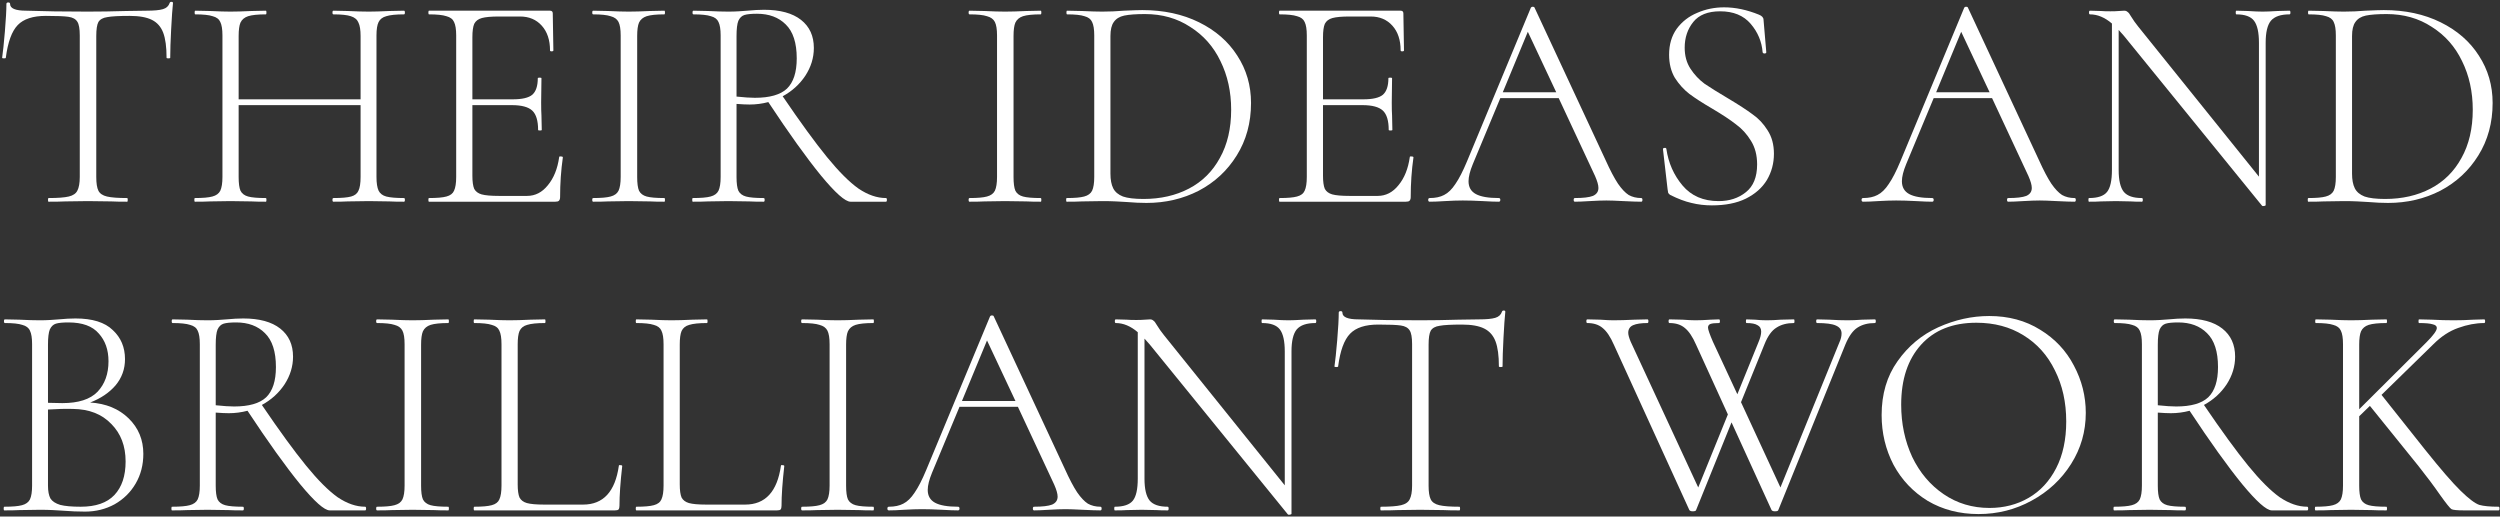 <?xml version="1.0" encoding="UTF-8"?> <svg xmlns="http://www.w3.org/2000/svg" width="818" height="169" viewBox="0 0 818 169" fill="none"><rect x="0" y="0" width="818" height="169" fill="#333333" stroke="none"/> <path d="M15 5.2C10.8 5.2 7.733 6.2 5.8 8.2C3.867 10.2 2.567 13.767 1.9 18.9C1.9 19.033 1.7 19.1 1.3 19.1C0.9 19.1 0.7 19.033 0.7 18.9C0.967 17.1 1.267 14.233 1.6 10.3C1.933 6.3 2.1 3.3 2.1 1.3C2.1 0.967 2.3 0.8 2.7 0.8C3.1 0.8 3.3 0.967 3.3 1.3C3.3 2.767 5.067 3.5 8.6 3.5C14.333 3.7 21.033 3.8 28.7 3.8C32.633 3.8 36.8 3.733 41.2 3.6L48 3.5C50.4 3.5 52.167 3.333 53.3 3C54.433 2.667 55.167 2 55.5 1C55.567 0.733 55.767 0.6 56.1 0.6C56.433 0.6 56.6 0.733 56.6 1C56.4 2.867 56.2 5.733 56 9.6C55.8 13.4 55.7 16.5 55.7 18.9C55.7 19.033 55.5 19.1 55.1 19.1C54.7 19.1 54.5 19.033 54.5 18.9C54.5 15.367 54.133 12.633 53.4 10.7C52.667 8.767 51.433 7.367 49.7 6.5C47.967 5.633 45.533 5.2 42.4 5.2C38.933 5.2 36.5 5.333 35.1 5.6C33.7 5.8 32.733 6.333 32.2 7.2C31.733 8.067 31.5 9.6 31.5 11.8V57.9C31.5 59.967 31.733 61.467 32.2 62.4C32.667 63.333 33.6 63.967 35 64.3C36.4 64.633 38.6 64.8 41.6 64.8C41.733 64.8 41.8 65 41.8 65.4C41.8 65.8 41.733 66 41.6 66C39.4 66 37.667 65.967 36.4 65.9L28.7 65.8L21.4 65.9C20.067 65.967 18.233 66 15.9 66C15.767 66 15.7 65.8 15.7 65.4C15.7 65 15.767 64.8 15.9 64.8C18.9 64.8 21.1 64.633 22.5 64.3C23.9 63.967 24.833 63.333 25.3 62.4C25.833 61.4 26.1 59.9 26.1 57.9V11.6C26.1 9.4 25.833 7.9 25.3 7.1C24.767 6.233 23.8 5.7 22.4 5.5C21.067 5.3 18.6 5.2 15 5.2Z" fill="white"></path> <path d="M132.184 64.8C132.384 64.8 132.484 65 132.484 65.4C132.484 65.8 132.384 66 132.184 66C130.117 66 128.517 65.967 127.384 65.9L120.684 65.8L113.784 65.9C112.65 65.967 111.084 66 109.084 66C108.884 66 108.784 65.8 108.784 65.4C108.784 65 108.884 64.8 109.084 64.8C111.75 64.8 113.684 64.633 114.884 64.3C116.084 63.967 116.884 63.333 117.284 62.4C117.75 61.467 117.984 59.967 117.984 57.9V34.4H78.084V57.9C78.084 59.967 78.284 61.467 78.683 62.4C79.15 63.333 79.984 63.967 81.183 64.3C82.383 64.633 84.317 64.8 86.984 64.8C87.117 64.8 87.183 65 87.183 65.4C87.183 65.8 87.117 66 86.984 66C84.984 66 83.383 65.967 82.183 65.9L75.383 65.8L68.784 65.9C67.584 65.967 65.917 66 63.783 66C63.65 66 63.584 65.8 63.584 65.4C63.584 65 63.65 64.8 63.783 64.8C66.383 64.8 68.284 64.633 69.484 64.3C70.75 63.967 71.617 63.333 72.084 62.4C72.55 61.4 72.784 59.9 72.784 57.9V11.6C72.784 9.6 72.55 8.133 72.084 7.2C71.683 6.267 70.85 5.633 69.584 5.3C68.383 4.9 66.484 4.7 63.883 4.7C63.75 4.7 63.684 4.5 63.684 4.1C63.684 3.7 63.75 3.5 63.883 3.5L68.784 3.6C71.584 3.733 73.784 3.8 75.383 3.8C77.183 3.8 79.484 3.733 82.284 3.6L86.984 3.5C87.117 3.5 87.183 3.7 87.183 4.1C87.183 4.5 87.117 4.7 86.984 4.7C84.383 4.7 82.45 4.9 81.183 5.3C79.984 5.7 79.15 6.4 78.683 7.4C78.284 8.333 78.084 9.8 78.084 11.8V32.5H117.984V11.8C117.984 9.8 117.75 8.333 117.284 7.4C116.884 6.4 116.05 5.7 114.784 5.3C113.584 4.9 111.684 4.7 109.084 4.7C108.884 4.7 108.784 4.5 108.784 4.1C108.784 3.7 108.884 3.5 109.084 3.5L113.784 3.6C116.584 3.733 118.884 3.8 120.684 3.8C122.35 3.8 124.584 3.733 127.384 3.6L132.184 3.5C132.384 3.5 132.484 3.7 132.484 4.1C132.484 4.5 132.384 4.7 132.184 4.7C129.584 4.7 127.65 4.9 126.384 5.3C125.184 5.633 124.35 6.267 123.884 7.2C123.417 8.133 123.184 9.6 123.184 11.6V57.9C123.184 59.9 123.417 61.4 123.884 62.4C124.35 63.333 125.184 63.967 126.384 64.3C127.65 64.633 129.584 64.8 132.184 64.8Z" fill="white"></path> <path d="M182.965 51.4C182.965 51.2 183.165 51.133 183.565 51.2C183.965 51.2 184.165 51.3 184.165 51.5C183.565 55.7 183.265 60.033 183.265 64.5C183.265 65.033 183.131 65.433 182.865 65.7C182.665 65.9 182.265 66 181.665 66H140.365C140.231 66 140.165 65.8 140.165 65.4C140.165 65 140.231 64.8 140.365 64.8C142.965 64.8 144.865 64.633 146.065 64.3C147.331 63.967 148.165 63.333 148.565 62.4C149.031 61.4 149.265 59.9 149.265 57.9V11.6C149.265 9.6 149.031 8.133 148.565 7.2C148.165 6.267 147.331 5.633 146.065 5.3C144.865 4.9 142.965 4.7 140.365 4.7C140.231 4.7 140.165 4.5 140.165 4.1C140.165 3.7 140.231 3.5 140.365 3.5H179.965C180.565 3.5 180.865 3.8 180.865 4.4L181.065 16.5C181.065 16.7 180.865 16.8 180.465 16.8C180.131 16.8 179.965 16.7 179.965 16.5C179.965 13.1 179.065 10.4 177.265 8.4C175.465 6.4 173.098 5.4 170.165 5.4H163.265C160.731 5.4 158.865 5.567 157.665 5.9C156.465 6.233 155.631 6.867 155.165 7.8C154.765 8.733 154.565 10.2 154.565 12.2V32.5H167.765C170.831 32.5 172.965 32 174.165 31C175.365 29.933 175.965 28.133 175.965 25.6C175.965 25.467 176.165 25.4 176.565 25.4C176.965 25.4 177.165 25.467 177.165 25.6L177.065 33.5C177.065 35.433 177.098 36.867 177.165 37.8L177.265 42.5C177.265 42.633 177.065 42.7 176.665 42.7C176.265 42.7 176.065 42.633 176.065 42.5C176.065 39.5 175.431 37.4 174.165 36.2C172.898 35 170.665 34.4 167.465 34.4H154.565V57.5C154.565 59.433 154.765 60.867 155.165 61.8C155.631 62.667 156.431 63.267 157.565 63.6C158.765 63.933 160.665 64.1 163.265 64.1H172.465C175.131 64.1 177.398 62.933 179.265 60.6C181.198 58.267 182.431 55.2 182.965 51.4Z" fill="white"></path> <path d="M208.485 57.9C208.485 59.967 208.685 61.467 209.085 62.4C209.552 63.333 210.385 63.967 211.585 64.3C212.785 64.633 214.718 64.8 217.385 64.8C217.518 64.8 217.585 65 217.585 65.4C217.585 65.8 217.518 66 217.385 66C215.385 66 213.818 65.967 212.685 65.9L205.685 65.8L198.985 65.9C197.785 65.967 196.152 66 194.085 66C193.885 66 193.785 65.8 193.785 65.4C193.785 65 193.885 64.8 194.085 64.8C196.685 64.8 198.585 64.633 199.785 64.3C201.052 63.967 201.918 63.333 202.385 62.4C202.852 61.4 203.085 59.9 203.085 57.9V11.6C203.085 9.6 202.852 8.133 202.385 7.2C201.918 6.267 201.052 5.633 199.785 5.3C198.585 4.9 196.685 4.7 194.085 4.7C193.885 4.7 193.785 4.5 193.785 4.1C193.785 3.7 193.885 3.5 194.085 3.5L198.985 3.6C201.785 3.733 204.018 3.8 205.685 3.8C207.552 3.8 209.885 3.733 212.685 3.6L217.385 3.5C217.518 3.5 217.585 3.7 217.585 4.1C217.585 4.5 217.518 4.7 217.385 4.7C214.785 4.7 212.852 4.9 211.585 5.3C210.385 5.7 209.552 6.4 209.085 7.4C208.685 8.333 208.485 9.8 208.485 11.8V57.9Z" fill="white"></path> <path d="M289.893 64.8C290.093 64.8 290.193 65 290.193 65.4C290.193 65.8 290.093 66 289.893 66H278.293C276.56 66 273.326 63.133 268.593 57.4C263.86 51.6 258.126 43.6 251.393 33.4C249.393 33.933 247.36 34.2 245.293 34.2C244.16 34.2 242.726 34.133 240.993 34V57.9C240.993 59.967 241.193 61.467 241.593 62.4C242.06 63.333 242.893 63.967 244.093 64.3C245.293 64.633 247.226 64.8 249.893 64.8C250.093 64.8 250.193 65 250.193 65.4C250.193 65.8 250.093 66 249.893 66C247.893 66 246.293 65.967 245.093 65.9L238.293 65.8L231.693 65.9C230.493 65.967 228.826 66 226.693 66C226.56 66 226.493 65.8 226.493 65.4C226.493 65 226.56 64.8 226.693 64.8C229.36 64.8 231.293 64.633 232.493 64.3C233.76 63.967 234.626 63.333 235.093 62.4C235.56 61.4 235.793 59.9 235.793 57.9V11.6C235.793 9.6 235.56 8.133 235.093 7.2C234.693 6.267 233.86 5.633 232.593 5.3C231.393 4.9 229.493 4.7 226.893 4.7C226.693 4.7 226.593 4.5 226.593 4.1C226.593 3.7 226.693 3.5 226.893 3.5L231.693 3.6C234.36 3.733 236.56 3.8 238.293 3.8C239.493 3.8 240.626 3.767 241.693 3.7C242.76 3.633 243.693 3.567 244.493 3.5C246.56 3.3 248.393 3.2 249.993 3.2C255.26 3.2 259.293 4.3 262.093 6.5C264.893 8.7 266.293 11.767 266.293 15.7C266.293 18.9 265.36 21.933 263.493 24.8C261.626 27.6 259.16 29.833 256.093 31.5C261.893 40.033 266.726 46.667 270.593 51.4C274.46 56.133 277.893 59.567 280.893 61.7C283.96 63.767 286.96 64.8 289.893 64.8ZM240.993 31.6C243.526 31.867 245.526 32 246.993 32C251.86 32 255.36 31 257.493 29C259.626 26.933 260.693 23.633 260.693 19.1C260.693 14.033 259.493 10.333 257.093 8C254.76 5.667 251.626 4.5 247.693 4.5C245.826 4.5 244.46 4.633 243.593 4.9C242.726 5.167 242.06 5.8 241.593 6.8C241.193 7.8 240.993 9.467 240.993 11.8V31.6Z" fill="white"></path> <path d="M331.63 57.9C331.63 59.967 331.83 61.467 332.23 62.4C332.696 63.333 333.53 63.967 334.73 64.3C335.93 64.633 337.863 64.8 340.53 64.8C340.663 64.8 340.73 65 340.73 65.4C340.73 65.8 340.663 66 340.53 66C338.53 66 336.963 65.967 335.83 65.9L328.83 65.8L322.13 65.9C320.93 65.967 319.296 66 317.23 66C317.03 66 316.93 65.8 316.93 65.4C316.93 65 317.03 64.8 317.23 64.8C319.83 64.8 321.73 64.633 322.93 64.3C324.196 63.967 325.063 63.333 325.53 62.4C325.996 61.4 326.23 59.9 326.23 57.9V11.6C326.23 9.6 325.996 8.133 325.53 7.2C325.063 6.267 324.196 5.633 322.93 5.3C321.73 4.9 319.83 4.7 317.23 4.7C317.03 4.7 316.93 4.5 316.93 4.1C316.93 3.7 317.03 3.5 317.23 3.5L322.13 3.6C324.93 3.733 327.163 3.8 328.83 3.8C330.696 3.8 333.03 3.733 335.83 3.6L340.53 3.5C340.663 3.5 340.73 3.7 340.73 4.1C340.73 4.5 340.663 4.7 340.53 4.7C337.93 4.7 335.996 4.9 334.73 5.3C333.53 5.7 332.696 6.4 332.23 7.4C331.83 8.333 331.63 9.8 331.63 11.8V57.9Z" fill="white"></path> <path d="M375.137 66.4C373.204 66.4 371.037 66.3 368.637 66.1C367.704 66.033 366.537 65.967 365.137 65.9C363.804 65.833 362.304 65.8 360.637 65.8L354.037 65.9C352.837 65.967 351.171 66 349.037 66C348.904 66 348.837 65.8 348.837 65.4C348.837 65 348.904 64.8 349.037 64.8C351.637 64.8 353.537 64.633 354.737 64.3C356.004 63.967 356.871 63.333 357.337 62.4C357.804 61.4 358.037 59.9 358.037 57.9V11.6C358.037 9.6 357.804 8.133 357.337 7.2C356.937 6.267 356.104 5.633 354.837 5.3C353.637 4.9 351.737 4.7 349.137 4.7C349.004 4.7 348.937 4.5 348.937 4.1C348.937 3.7 349.004 3.5 349.137 3.5L354.037 3.6C356.837 3.733 359.037 3.8 360.637 3.8C362.971 3.8 365.337 3.7 367.737 3.5C370.671 3.367 372.671 3.3 373.737 3.3C380.737 3.3 386.937 4.633 392.337 7.3C397.737 9.967 401.904 13.6 404.837 18.2C407.837 22.8 409.337 27.967 409.337 33.7C409.337 40.167 407.771 45.9 404.637 50.9C401.571 55.833 397.437 59.667 392.237 62.4C387.037 65.067 381.337 66.4 375.137 66.4ZM374.137 65.1C379.737 65.1 384.704 63.967 389.037 61.7C393.371 59.433 396.737 56.1 399.137 51.7C401.604 47.3 402.837 42.033 402.837 35.9C402.837 30.033 401.671 24.733 399.337 20C397.071 15.267 393.771 11.533 389.437 8.8C385.171 6 380.237 4.6 374.637 4.6C371.704 4.6 369.437 4.767 367.837 5.1C366.304 5.433 365.171 6.133 364.437 7.2C363.704 8.2 363.337 9.733 363.337 11.8V56.8C363.337 58.8 363.637 60.4 364.237 61.6C364.837 62.8 365.904 63.7 367.437 64.3C368.971 64.833 371.204 65.1 374.137 65.1Z" fill="white"></path> <path d="M461.285 51.4C461.285 51.2 461.485 51.133 461.885 51.2C462.285 51.2 462.485 51.3 462.485 51.5C461.885 55.7 461.585 60.033 461.585 64.5C461.585 65.033 461.452 65.433 461.185 65.7C460.985 65.9 460.585 66 459.985 66H418.685C418.552 66 418.485 65.8 418.485 65.4C418.485 65 418.552 64.8 418.685 64.8C421.285 64.8 423.185 64.633 424.385 64.3C425.652 63.967 426.485 63.333 426.885 62.4C427.352 61.4 427.585 59.9 427.585 57.9V11.6C427.585 9.6 427.352 8.133 426.885 7.2C426.485 6.267 425.652 5.633 424.385 5.3C423.185 4.9 421.285 4.7 418.685 4.7C418.552 4.7 418.485 4.5 418.485 4.1C418.485 3.7 418.552 3.5 418.685 3.5H458.285C458.885 3.5 459.185 3.8 459.185 4.4L459.385 16.5C459.385 16.7 459.185 16.8 458.785 16.8C458.452 16.8 458.285 16.7 458.285 16.5C458.285 13.1 457.385 10.4 455.585 8.4C453.785 6.4 451.418 5.4 448.485 5.4H441.585C439.052 5.4 437.185 5.567 435.985 5.9C434.785 6.233 433.952 6.867 433.485 7.8C433.085 8.733 432.885 10.2 432.885 12.2V32.5H446.085C449.152 32.5 451.285 32 452.485 31C453.685 29.933 454.285 28.133 454.285 25.6C454.285 25.467 454.485 25.4 454.885 25.4C455.285 25.4 455.485 25.467 455.485 25.6L455.385 33.5C455.385 35.433 455.418 36.867 455.485 37.8L455.585 42.5C455.585 42.633 455.385 42.7 454.985 42.7C454.585 42.7 454.385 42.633 454.385 42.5C454.385 39.5 453.752 37.4 452.485 36.2C451.218 35 448.985 34.4 445.785 34.4H432.885V57.5C432.885 59.433 433.085 60.867 433.485 61.8C433.952 62.667 434.752 63.267 435.885 63.6C437.085 63.933 438.985 64.1 441.585 64.1H450.785C453.452 64.1 455.718 62.933 457.585 60.6C459.518 58.267 460.752 55.2 461.285 51.4Z" fill="white"></path> <path d="M537.005 64.8C537.272 64.8 537.405 65 537.405 65.4C537.405 65.8 537.272 66 537.005 66C535.805 66 533.872 65.933 531.205 65.8C528.672 65.667 526.805 65.6 525.605 65.6C524.205 65.6 522.372 65.667 520.105 65.8C517.972 65.933 516.372 66 515.305 66C515.039 66 514.905 65.8 514.905 65.4C514.905 65 515.039 64.8 515.305 64.8C518.039 64.8 520.005 64.567 521.205 64.1C522.405 63.567 523.005 62.7 523.005 61.5C523.005 60.567 522.639 59.267 521.905 57.6L510.005 32.1H490.905L481.905 53.7C480.972 55.967 480.505 57.833 480.505 59.3C480.505 61.233 481.305 62.633 482.905 63.5C484.505 64.367 487.005 64.8 490.405 64.8C490.739 64.8 490.905 65 490.905 65.4C490.905 65.8 490.739 66 490.405 66C489.205 66 487.472 65.933 485.205 65.8C482.672 65.667 480.472 65.6 478.605 65.6C476.939 65.6 474.972 65.667 472.705 65.8C470.705 65.933 469.072 66 467.805 66C467.472 66 467.305 65.8 467.305 65.4C467.305 65 467.472 64.8 467.805 64.8C469.672 64.8 471.239 64.467 472.505 63.8C473.839 63.133 475.072 61.933 476.205 60.2C477.405 58.467 478.672 56 480.005 52.8L500.905 2.5C501.039 2.3 501.239 2.2 501.505 2.2C501.839 2.2 502.039 2.3 502.105 2.5L525.305 52.3C526.839 55.7 528.205 58.3 529.405 60.1C530.605 61.833 531.772 63.067 532.905 63.8C534.105 64.467 535.472 64.8 537.005 64.8ZM491.705 30.2H509.205L499.905 10.4L491.705 30.2Z" fill="white"></path> <path d="M551.23 15.6C551.23 18.267 551.863 20.567 553.13 22.5C554.396 24.433 555.93 26.067 557.73 27.4C559.596 28.667 562.163 30.267 565.43 32.2C568.896 34.267 571.563 36 573.43 37.4C575.363 38.733 576.996 40.467 578.33 42.6C579.73 44.733 580.43 47.3 580.43 50.3C580.43 53.433 579.663 56.3 578.13 58.9C576.596 61.433 574.296 63.467 571.23 65C568.23 66.467 564.53 67.2 560.13 67.2C557.796 67.2 555.563 66.933 553.43 66.4C551.363 65.933 549.063 65.067 546.53 63.8C546.196 63.6 545.963 63.367 545.83 63.1C545.763 62.833 545.696 62.433 545.63 61.9L544.13 48.9V48.8C544.13 48.533 544.296 48.4 544.63 48.4C544.963 48.333 545.163 48.433 545.23 48.7C545.896 53.3 547.663 57.3 550.53 60.7C553.396 64.1 557.33 65.8 562.33 65.8C565.863 65.8 568.83 64.833 571.23 62.9C573.696 60.967 574.93 57.933 574.93 53.8C574.93 50.8 574.263 48.233 572.93 46.1C571.596 43.9 569.963 42.1 568.03 40.7C566.163 39.233 563.596 37.533 560.33 35.6C557.13 33.733 554.596 32.1 552.73 30.7C550.93 29.3 549.363 27.567 548.03 25.5C546.763 23.367 546.13 20.833 546.13 17.9C546.13 14.567 546.963 11.733 548.63 9.4C550.363 7.067 552.596 5.333 555.33 4.2C558.063 3 560.996 2.4 564.13 2.4C567.796 2.4 571.596 3.2 575.53 4.8C576.53 5.2 577.03 5.767 577.03 6.5L577.93 17.1C577.93 17.367 577.73 17.5 577.33 17.5C576.996 17.5 576.796 17.367 576.73 17.1C576.463 13.633 575.163 10.533 572.83 7.8C570.496 5.067 567.163 3.7 562.83 3.7C558.83 3.7 555.896 4.867 554.03 7.2C552.163 9.533 551.23 12.333 551.23 15.6Z" fill="white"></path> <path d="M678.802 64.8C679.069 64.8 679.202 65 679.202 65.4C679.202 65.8 679.069 66 678.802 66C677.602 66 675.669 65.933 673.002 65.8C670.469 65.667 668.602 65.6 667.402 65.6C666.002 65.6 664.169 65.667 661.902 65.8C659.769 65.933 658.169 66 657.102 66C656.836 66 656.702 65.8 656.702 65.4C656.702 65 656.836 64.8 657.102 64.8C659.836 64.8 661.802 64.567 663.002 64.1C664.202 63.567 664.802 62.7 664.802 61.5C664.802 60.567 664.436 59.267 663.702 57.6L651.802 32.1H632.702L623.702 53.7C622.769 55.967 622.302 57.833 622.302 59.3C622.302 61.233 623.102 62.633 624.702 63.5C626.302 64.367 628.802 64.8 632.202 64.8C632.536 64.8 632.702 65 632.702 65.4C632.702 65.8 632.536 66 632.202 66C631.002 66 629.269 65.933 627.002 65.8C624.469 65.667 622.269 65.6 620.402 65.6C618.736 65.6 616.769 65.667 614.502 65.8C612.502 65.933 610.869 66 609.602 66C609.269 66 609.102 65.8 609.102 65.4C609.102 65 609.269 64.8 609.602 64.8C611.469 64.8 613.036 64.467 614.302 63.8C615.636 63.133 616.869 61.933 618.002 60.2C619.202 58.467 620.469 56 621.802 52.8L642.702 2.5C642.836 2.3 643.036 2.2 643.302 2.2C643.636 2.2 643.836 2.3 643.902 2.5L667.102 52.3C668.636 55.7 670.002 58.3 671.202 60.1C672.402 61.833 673.569 63.067 674.702 63.8C675.902 64.467 677.269 64.8 678.802 64.8ZM633.502 30.2H651.002L641.702 10.4L633.502 30.2Z" fill="white"></path> <path d="M749.127 3.5C749.327 3.5 749.427 3.7 749.427 4.1C749.427 4.5 749.327 4.7 749.127 4.7C746.26 4.7 744.226 5.4 743.026 6.8C741.893 8.2 741.327 10.6 741.327 14V67.1C741.327 67.233 741.16 67.333 740.827 67.4C740.493 67.467 740.26 67.433 740.127 67.3L694.927 11.7L693.227 9.8V55.6C693.227 59 693.793 61.4 694.927 62.8C696.06 64.133 698.027 64.8 700.827 64.8C701.027 64.8 701.127 65 701.127 65.4C701.127 65.8 701.027 66 700.827 66C699.227 66 697.993 65.967 697.127 65.9L692.327 65.8L687.427 65.9C686.56 65.967 685.26 66 683.526 66C683.393 66 683.327 65.8 683.327 65.4C683.327 65 683.393 64.8 683.526 64.8C686.393 64.8 688.36 64.133 689.427 62.8C690.493 61.467 691.026 59.067 691.026 55.6V7.7C688.693 5.7 686.293 4.7 683.827 4.7C683.627 4.7 683.526 4.5 683.526 4.1C683.526 3.7 683.627 3.5 683.827 3.5L687.427 3.6C688.16 3.667 689.193 3.7 690.526 3.7C691.66 3.7 692.593 3.667 693.327 3.6C694.06 3.533 694.626 3.5 695.026 3.5C695.493 3.5 695.86 3.633 696.127 3.9C696.46 4.1 696.827 4.567 697.227 5.3C697.96 6.5 698.76 7.633 699.627 8.7L739.127 57.8V14C739.127 10.6 738.593 8.2 737.526 6.8C736.46 5.4 734.527 4.7 731.727 4.7C731.593 4.7 731.526 4.5 731.526 4.1C731.526 3.7 731.593 3.5 731.727 3.5L735.526 3.6C737.526 3.733 739.127 3.8 740.327 3.8C741.46 3.8 743.093 3.733 745.227 3.6L749.127 3.5Z" fill="white"></path> <path d="M781.387 66.4C779.454 66.4 777.287 66.3 774.887 66.1C773.954 66.033 772.787 65.967 771.387 65.9C770.054 65.833 768.554 65.8 766.887 65.8L760.287 65.9C759.087 65.967 757.421 66 755.287 66C755.154 66 755.087 65.8 755.087 65.4C755.087 65 755.154 64.8 755.287 64.8C757.887 64.8 759.787 64.633 760.987 64.3C762.254 63.967 763.121 63.333 763.587 62.4C764.054 61.4 764.287 59.9 764.287 57.9V11.6C764.287 9.6 764.054 8.133 763.587 7.2C763.187 6.267 762.354 5.633 761.087 5.3C759.887 4.9 757.987 4.7 755.387 4.7C755.254 4.7 755.187 4.5 755.187 4.1C755.187 3.7 755.254 3.5 755.387 3.5L760.287 3.6C763.087 3.733 765.287 3.8 766.887 3.8C769.221 3.8 771.587 3.7 773.987 3.5C776.921 3.367 778.921 3.3 779.987 3.3C786.987 3.3 793.187 4.633 798.587 7.3C803.987 9.967 808.154 13.6 811.087 18.2C814.087 22.8 815.587 27.967 815.587 33.7C815.587 40.167 814.021 45.9 810.887 50.9C807.821 55.833 803.687 59.667 798.487 62.4C793.287 65.067 787.587 66.4 781.387 66.4ZM780.387 65.1C785.987 65.1 790.954 63.967 795.287 61.7C799.621 59.433 802.987 56.1 805.387 51.7C807.854 47.3 809.087 42.033 809.087 35.9C809.087 30.033 807.921 24.733 805.587 20C803.321 15.267 800.021 11.533 795.687 8.8C791.421 6 786.487 4.6 780.887 4.6C777.954 4.6 775.687 4.767 774.087 5.1C772.554 5.433 771.421 6.133 770.687 7.2C769.954 8.2 769.587 9.733 769.587 11.8V56.8C769.587 58.8 769.887 60.4 770.487 61.6C771.087 62.8 772.154 63.7 773.687 64.3C775.221 64.833 777.454 65.1 780.387 65.1Z" fill="white"></path> <path d="M29.5 131.7C34.7 132.033 38.9 133.767 42.1 136.9C45.3 140.033 46.9 143.9 46.9 148.5C46.9 152.1 46.067 155.333 44.4 158.2C42.733 161.067 40.433 163.333 37.5 165C34.567 166.6 31.333 167.4 27.8 167.4C25.533 167.4 23.133 167.3 20.6 167.1C19.667 167.033 18.567 166.967 17.3 166.9C16.033 166.833 14.6 166.8 13 166.8L6.4 166.9C5.2 166.967 3.533 167 1.4 167C1.267 167 1.2 166.8 1.2 166.4C1.2 166 1.267 165.8 1.4 165.8C4.067 165.8 6 165.633 7.2 165.3C8.467 164.967 9.333 164.333 9.8 163.4C10.267 162.4 10.5 160.9 10.5 158.9V112.6C10.5 110.6 10.267 109.133 9.8 108.2C9.4 107.267 8.567 106.633 7.3 106.3C6.1 105.9 4.2 105.7 1.6 105.7C1.4 105.7 1.3 105.5 1.3 105.1C1.3 104.7 1.4 104.5 1.6 104.5L6.4 104.6C9.067 104.733 11.267 104.8 13 104.8C14.2 104.8 15.333 104.767 16.4 104.7C17.467 104.633 18.4 104.567 19.2 104.5C21.267 104.3 23.1 104.2 24.7 104.2C30.233 104.2 34.3 105.467 36.9 108C39.567 110.467 40.9 113.633 40.9 117.5C40.9 120.767 39.867 123.633 37.8 126.1C35.733 128.5 32.967 130.367 29.5 131.7ZM22.4 105.5C20.533 105.5 19.167 105.633 18.3 105.9C17.433 106.167 16.767 106.8 16.3 107.8C15.9 108.8 15.7 110.467 15.7 112.8V131.8L20.4 131.9C25.667 131.9 29.5 130.667 31.9 128.2C34.3 125.667 35.5 122.333 35.5 118.2C35.5 114.467 34.433 111.433 32.3 109.1C30.233 106.7 26.933 105.5 22.4 105.5ZM26.4 165.8C31.333 165.8 35 164.533 37.4 162C39.867 159.4 41.1 155.733 41.1 151C41.1 145.933 39.533 141.833 36.4 138.7C33.333 135.5 29.167 133.867 23.9 133.8C21.433 133.733 18.7 133.8 15.7 134V158.9C15.7 160.7 15.967 162.1 16.5 163.1C17.1 164.033 18.167 164.733 19.7 165.2C21.233 165.6 23.467 165.8 26.4 165.8Z" fill="white"></path> <path d="M119.483 165.8C119.683 165.8 119.783 166 119.783 166.4C119.783 166.8 119.683 167 119.483 167H107.883C106.149 167 102.916 164.133 98.183 158.4C93.449 152.6 87.716 144.6 80.983 134.4C78.983 134.933 76.949 135.2 74.883 135.2C73.749 135.2 72.316 135.133 70.583 135V158.9C70.583 160.967 70.783 162.467 71.183 163.4C71.649 164.333 72.483 164.967 73.683 165.3C74.883 165.633 76.816 165.8 79.483 165.8C79.683 165.8 79.783 166 79.783 166.4C79.783 166.8 79.683 167 79.483 167C77.483 167 75.883 166.967 74.683 166.9L67.883 166.8L61.283 166.9C60.083 166.967 58.416 167 56.283 167C56.149 167 56.083 166.8 56.083 166.4C56.083 166 56.149 165.8 56.283 165.8C58.949 165.8 60.883 165.633 62.083 165.3C63.349 164.967 64.216 164.333 64.683 163.4C65.149 162.4 65.383 160.9 65.383 158.9V112.6C65.383 110.6 65.149 109.133 64.683 108.2C64.283 107.267 63.449 106.633 62.183 106.3C60.983 105.9 59.083 105.7 56.483 105.7C56.283 105.7 56.183 105.5 56.183 105.1C56.183 104.7 56.283 104.5 56.483 104.5L61.283 104.6C63.949 104.733 66.149 104.8 67.883 104.8C69.083 104.8 70.216 104.767 71.283 104.7C72.349 104.633 73.283 104.567 74.083 104.5C76.149 104.3 77.983 104.2 79.583 104.2C84.849 104.2 88.883 105.3 91.683 107.5C94.483 109.7 95.883 112.767 95.883 116.7C95.883 119.9 94.949 122.933 93.083 125.8C91.216 128.6 88.749 130.833 85.683 132.5C91.483 141.033 96.316 147.667 100.183 152.4C104.049 157.133 107.483 160.567 110.483 162.7C113.549 164.767 116.549 165.8 119.483 165.8ZM70.583 132.6C73.116 132.867 75.116 133 76.583 133C81.449 133 84.949 132 87.083 130C89.216 127.933 90.283 124.633 90.283 120.1C90.283 115.033 89.083 111.333 86.683 109C84.349 106.667 81.216 105.5 77.283 105.5C75.416 105.5 74.049 105.633 73.183 105.9C72.316 106.167 71.649 106.8 71.183 107.8C70.783 108.8 70.583 110.467 70.583 112.8V132.6Z" fill="white"></path> <path d="M137.782 158.9C137.782 160.967 137.982 162.467 138.382 163.4C138.849 164.333 139.682 164.967 140.882 165.3C142.082 165.633 144.015 165.8 146.682 165.8C146.815 165.8 146.882 166 146.882 166.4C146.882 166.8 146.815 167 146.682 167C144.682 167 143.115 166.967 141.982 166.9L134.982 166.8L128.282 166.9C127.082 166.967 125.449 167 123.382 167C123.182 167 123.082 166.8 123.082 166.4C123.082 166 123.182 165.8 123.382 165.8C125.982 165.8 127.882 165.633 129.082 165.3C130.349 164.967 131.215 164.333 131.682 163.4C132.149 162.4 132.382 160.9 132.382 158.9V112.6C132.382 110.6 132.149 109.133 131.682 108.2C131.215 107.267 130.349 106.633 129.082 106.3C127.882 105.9 125.982 105.7 123.382 105.7C123.182 105.7 123.082 105.5 123.082 105.1C123.082 104.7 123.182 104.5 123.382 104.5L128.282 104.6C131.082 104.733 133.315 104.8 134.982 104.8C136.849 104.8 139.182 104.733 141.982 104.6L146.682 104.5C146.815 104.5 146.882 104.7 146.882 105.1C146.882 105.5 146.815 105.7 146.682 105.7C144.082 105.7 142.149 105.9 140.882 106.3C139.682 106.7 138.849 107.4 138.382 108.4C137.982 109.333 137.782 110.8 137.782 112.8V158.9Z" fill="white"></path> <path d="M169.39 158.5C169.39 160.433 169.59 161.867 169.99 162.8C170.456 163.667 171.256 164.267 172.39 164.6C173.59 164.933 175.456 165.1 177.99 165.1H190.79C197.39 165.1 201.29 160.867 202.49 152.4C202.49 152.2 202.656 152.133 202.99 152.2C203.39 152.2 203.59 152.3 203.59 152.5C202.99 157.767 202.69 162.1 202.69 165.5C202.69 166.033 202.59 166.433 202.39 166.7C202.19 166.9 201.79 167 201.19 167H155.19C155.056 167 154.99 166.8 154.99 166.4C154.99 166 155.056 165.8 155.19 165.8C157.79 165.8 159.69 165.633 160.89 165.3C162.156 164.967 162.99 164.333 163.39 163.4C163.856 162.4 164.09 160.9 164.09 158.9V112.6C164.09 110.6 163.856 109.133 163.39 108.2C162.99 107.267 162.156 106.633 160.89 106.3C159.69 105.9 157.79 105.7 155.19 105.7C155.056 105.7 154.99 105.5 154.99 105.1C154.99 104.7 155.056 104.5 155.19 104.5L160.09 104.6C162.89 104.733 165.09 104.8 166.69 104.8C168.49 104.8 170.79 104.733 173.59 104.6L178.29 104.5C178.423 104.5 178.49 104.7 178.49 105.1C178.49 105.5 178.423 105.7 178.29 105.7C175.69 105.7 173.756 105.9 172.49 106.3C171.29 106.633 170.456 107.3 169.99 108.3C169.59 109.233 169.39 110.7 169.39 112.7V158.5Z" fill="white"></path> <path d="M222.417 158.5C222.417 160.433 222.617 161.867 223.017 162.8C223.484 163.667 224.284 164.267 225.417 164.6C226.617 164.933 228.484 165.1 231.017 165.1H243.817C250.417 165.1 254.317 160.867 255.517 152.4C255.517 152.2 255.684 152.133 256.017 152.2C256.417 152.2 256.617 152.3 256.617 152.5C256.017 157.767 255.717 162.1 255.717 165.5C255.717 166.033 255.617 166.433 255.417 166.7C255.217 166.9 254.817 167 254.217 167H208.217C208.084 167 208.017 166.8 208.017 166.4C208.017 166 208.084 165.8 208.217 165.8C210.817 165.8 212.717 165.633 213.917 165.3C215.184 164.967 216.017 164.333 216.417 163.4C216.884 162.4 217.117 160.9 217.117 158.9V112.6C217.117 110.6 216.884 109.133 216.417 108.2C216.017 107.267 215.184 106.633 213.917 106.3C212.717 105.9 210.817 105.7 208.217 105.7C208.084 105.7 208.017 105.5 208.017 105.1C208.017 104.7 208.084 104.5 208.217 104.5L213.117 104.6C215.917 104.733 218.117 104.8 219.717 104.8C221.517 104.8 223.817 104.733 226.617 104.6L231.317 104.5C231.45 104.5 231.517 104.7 231.517 105.1C231.517 105.5 231.45 105.7 231.317 105.7C228.717 105.7 226.784 105.9 225.517 106.3C224.317 106.633 223.484 107.3 223.017 108.3C222.617 109.233 222.417 110.7 222.417 112.7V158.5Z" fill="white"></path> <path d="M276.844 158.9C276.844 160.967 277.044 162.467 277.444 163.4C277.911 164.333 278.744 164.967 279.944 165.3C281.144 165.633 283.078 165.8 285.744 165.8C285.878 165.8 285.944 166 285.944 166.4C285.944 166.8 285.878 167 285.744 167C283.744 167 282.178 166.967 281.044 166.9L274.044 166.8L267.344 166.9C266.144 166.967 264.511 167 262.444 167C262.244 167 262.144 166.8 262.144 166.4C262.144 166 262.244 165.8 262.444 165.8C265.044 165.8 266.944 165.633 268.144 165.3C269.411 164.967 270.278 164.333 270.744 163.4C271.211 162.4 271.444 160.9 271.444 158.9V112.6C271.444 110.6 271.211 109.133 270.744 108.2C270.278 107.267 269.411 106.633 268.144 106.3C266.944 105.9 265.044 105.7 262.444 105.7C262.244 105.7 262.144 105.5 262.144 105.1C262.144 104.7 262.244 104.5 262.444 104.5L267.344 104.6C270.144 104.733 272.378 104.8 274.044 104.8C275.911 104.8 278.244 104.733 281.044 104.6L285.744 104.5C285.878 104.5 285.944 104.7 285.944 105.1C285.944 105.5 285.878 105.7 285.744 105.7C283.144 105.7 281.211 105.9 279.944 106.3C278.744 106.7 277.911 107.4 277.444 108.4C277.044 109.333 276.844 110.8 276.844 112.8V158.9Z" fill="white"></path> <path d="M360.052 165.8C360.319 165.8 360.452 166 360.452 166.4C360.452 166.8 360.319 167 360.052 167C358.852 167 356.919 166.933 354.252 166.8C351.719 166.667 349.852 166.6 348.652 166.6C347.252 166.6 345.419 166.667 343.152 166.8C341.019 166.933 339.419 167 338.352 167C338.086 167 337.952 166.8 337.952 166.4C337.952 166 338.086 165.8 338.352 165.8C341.086 165.8 343.052 165.567 344.252 165.1C345.452 164.567 346.052 163.7 346.052 162.5C346.052 161.567 345.686 160.267 344.952 158.6L333.052 133.1H313.952L304.952 154.7C304.019 156.967 303.552 158.833 303.552 160.3C303.552 162.233 304.352 163.633 305.952 164.5C307.552 165.367 310.052 165.8 313.452 165.8C313.786 165.8 313.952 166 313.952 166.4C313.952 166.8 313.786 167 313.452 167C312.252 167 310.519 166.933 308.252 166.8C305.719 166.667 303.519 166.6 301.652 166.6C299.986 166.6 298.019 166.667 295.752 166.8C293.752 166.933 292.119 167 290.852 167C290.519 167 290.352 166.8 290.352 166.4C290.352 166 290.519 165.8 290.852 165.8C292.719 165.8 294.286 165.467 295.552 164.8C296.886 164.133 298.119 162.933 299.252 161.2C300.452 159.467 301.719 157 303.052 153.8L323.952 103.5C324.086 103.3 324.286 103.2 324.552 103.2C324.886 103.2 325.086 103.3 325.152 103.5L348.352 153.3C349.886 156.7 351.252 159.3 352.452 161.1C353.652 162.833 354.819 164.067 355.952 164.8C357.152 165.467 358.519 165.8 360.052 165.8ZM314.752 131.2H332.252L322.952 111.4L314.752 131.2Z" fill="white"></path> <path d="M430.377 104.5C430.577 104.5 430.677 104.7 430.677 105.1C430.677 105.5 430.577 105.7 430.377 105.7C427.51 105.7 425.477 106.4 424.277 107.8C423.143 109.2 422.577 111.6 422.577 115V168.1C422.577 168.233 422.41 168.333 422.077 168.4C421.743 168.467 421.51 168.433 421.377 168.3L376.177 112.7L374.477 110.8V156.6C374.477 160 375.043 162.4 376.177 163.8C377.31 165.133 379.277 165.8 382.077 165.8C382.277 165.8 382.377 166 382.377 166.4C382.377 166.8 382.277 167 382.077 167C380.477 167 379.243 166.967 378.377 166.9L373.577 166.8L368.677 166.9C367.81 166.967 366.51 167 364.777 167C364.643 167 364.577 166.8 364.577 166.4C364.577 166 364.643 165.8 364.777 165.8C367.643 165.8 369.61 165.133 370.677 163.8C371.743 162.467 372.277 160.067 372.277 156.6V108.7C369.943 106.7 367.543 105.7 365.077 105.7C364.877 105.7 364.777 105.5 364.777 105.1C364.777 104.7 364.877 104.5 365.077 104.5L368.677 104.6C369.41 104.667 370.443 104.7 371.777 104.7C372.91 104.7 373.843 104.667 374.577 104.6C375.31 104.533 375.877 104.5 376.277 104.5C376.743 104.5 377.11 104.633 377.377 104.9C377.71 105.1 378.077 105.567 378.477 106.3C379.21 107.5 380.01 108.633 380.877 109.7L420.377 158.8V115C420.377 111.6 419.843 109.2 418.777 107.8C417.71 106.4 415.777 105.7 412.977 105.7C412.843 105.7 412.777 105.5 412.777 105.1C412.777 104.7 412.843 104.5 412.977 104.5L416.777 104.6C418.777 104.733 420.377 104.8 421.577 104.8C422.71 104.8 424.343 104.733 426.477 104.6L430.377 104.5Z" fill="white"></path> <path d="M450.937 106.2C446.737 106.2 443.671 107.2 441.737 109.2C439.804 111.2 438.504 114.767 437.837 119.9C437.837 120.033 437.637 120.1 437.237 120.1C436.837 120.1 436.637 120.033 436.637 119.9C436.904 118.1 437.204 115.233 437.537 111.3C437.871 107.3 438.037 104.3 438.037 102.3C438.037 101.967 438.237 101.8 438.637 101.8C439.037 101.8 439.237 101.967 439.237 102.3C439.237 103.767 441.004 104.5 444.537 104.5C450.271 104.7 456.971 104.8 464.637 104.8C468.571 104.8 472.737 104.733 477.137 104.6L483.937 104.5C486.337 104.5 488.104 104.333 489.237 104C490.371 103.667 491.104 103 491.437 102C491.504 101.733 491.704 101.6 492.037 101.6C492.371 101.6 492.537 101.733 492.537 102C492.337 103.867 492.137 106.733 491.937 110.6C491.737 114.4 491.637 117.5 491.637 119.9C491.637 120.033 491.437 120.1 491.037 120.1C490.637 120.1 490.437 120.033 490.437 119.9C490.437 116.367 490.071 113.633 489.337 111.7C488.604 109.767 487.371 108.367 485.637 107.5C483.904 106.633 481.471 106.2 478.337 106.2C474.871 106.2 472.437 106.333 471.037 106.6C469.637 106.8 468.671 107.333 468.137 108.2C467.671 109.067 467.437 110.6 467.437 112.8V158.9C467.437 160.967 467.671 162.467 468.137 163.4C468.604 164.333 469.537 164.967 470.937 165.3C472.337 165.633 474.537 165.8 477.537 165.8C477.671 165.8 477.737 166 477.737 166.4C477.737 166.8 477.671 167 477.537 167C475.337 167 473.604 166.967 472.337 166.9L464.637 166.8L457.337 166.9C456.004 166.967 454.171 167 451.837 167C451.704 167 451.637 166.8 451.637 166.4C451.637 166 451.704 165.8 451.837 165.8C454.837 165.8 457.037 165.633 458.437 165.3C459.837 164.967 460.771 164.333 461.237 163.4C461.771 162.4 462.037 160.9 462.037 158.9V112.6C462.037 110.4 461.771 108.9 461.237 108.1C460.704 107.233 459.737 106.7 458.337 106.5C457.004 106.3 454.537 106.2 450.937 106.2Z" fill="white"></path> <path d="M613.459 104.5C613.659 104.5 613.759 104.7 613.759 105.1C613.759 105.5 613.659 105.7 613.459 105.7C611.192 105.7 609.292 106.2 607.759 107.2C606.292 108.133 604.992 109.933 603.859 112.6L581.859 166.9C581.792 167.167 581.425 167.3 580.759 167.3C580.225 167.3 579.859 167.167 579.659 166.9L566.559 138.2L554.959 166.9C554.892 167.167 554.525 167.3 553.859 167.3C553.325 167.3 552.959 167.167 552.759 166.9L528.059 112.8C526.925 110.2 525.692 108.367 524.359 107.3C523.092 106.233 521.425 105.7 519.359 105.7C519.159 105.7 519.059 105.5 519.059 105.1C519.059 104.7 519.159 104.5 519.359 104.5L523.659 104.6C525.525 104.733 526.925 104.8 527.859 104.8C529.792 104.8 532.092 104.733 534.759 104.6L539.059 104.5C539.259 104.5 539.359 104.7 539.359 105.1C539.359 105.5 539.259 105.7 539.059 105.7C536.992 105.7 535.425 105.933 534.359 106.4C533.292 106.867 532.759 107.7 532.759 108.9C532.759 109.567 533.025 110.533 533.559 111.8L555.659 159.5L565.359 135.6L554.959 112.8C553.825 110.2 552.592 108.367 551.259 107.3C549.992 106.233 548.325 105.7 546.259 105.7C546.059 105.7 545.959 105.5 545.959 105.1C545.959 104.7 546.059 104.5 546.259 104.5L550.559 104.6C552.425 104.733 553.825 104.8 554.759 104.8C556.159 104.8 557.792 104.733 559.659 104.6L562.459 104.5C562.659 104.5 562.759 104.7 562.759 105.1C562.759 105.5 562.659 105.7 562.459 105.7C561.125 105.7 560.192 105.8 559.659 106C559.125 106.2 558.859 106.6 558.859 107.2C558.859 107.8 559.392 109.333 560.459 111.8L568.459 129L575.359 112C575.959 110.6 576.259 109.433 576.259 108.5C576.259 107.5 575.859 106.8 575.059 106.4C574.325 105.933 573.125 105.7 571.459 105.7C571.325 105.7 571.259 105.5 571.259 105.1C571.259 104.7 571.325 104.5 571.459 104.5L574.259 104.6C575.592 104.733 576.859 104.8 578.059 104.8C579.392 104.8 580.925 104.733 582.659 104.6L586.959 104.5C587.092 104.5 587.159 104.7 587.159 105.1C587.159 105.5 587.092 105.7 586.959 105.7C584.692 105.7 582.792 106.2 581.259 107.2C579.725 108.133 578.425 109.933 577.359 112.6L569.659 131.6L582.559 159.5L601.859 112C602.325 111 602.559 110.033 602.559 109.1C602.559 107.9 601.925 107.033 600.659 106.5C599.459 105.967 597.425 105.7 594.559 105.7C594.359 105.7 594.259 105.5 594.259 105.1C594.259 104.7 594.359 104.5 594.559 104.5L598.559 104.6C600.825 104.733 602.825 104.8 604.559 104.8C605.959 104.8 607.525 104.733 609.259 104.6L613.459 104.5Z" fill="white"></path> <path d="M647.37 168.2C641.17 168.2 635.636 166.767 630.769 163.9C625.969 160.967 622.236 157.033 619.569 152.1C616.969 147.1 615.669 141.667 615.669 135.8C615.669 128.933 617.403 123.067 620.87 118.2C624.336 113.267 628.769 109.567 634.169 107.1C639.636 104.633 645.203 103.4 650.87 103.4C657.203 103.4 662.769 104.9 667.569 107.9C672.369 110.833 676.036 114.733 678.569 119.6C681.169 124.467 682.469 129.633 682.469 135.1C682.469 141.167 680.869 146.733 677.669 151.8C674.469 156.867 670.169 160.867 664.769 163.8C659.436 166.733 653.636 168.2 647.37 168.2ZM650.969 166.2C655.703 166.2 659.969 165.1 663.769 162.9C667.569 160.7 670.569 157.467 672.769 153.2C674.969 148.933 676.069 143.833 676.069 137.9C676.069 131.633 674.836 126.067 672.37 121.2C669.97 116.267 666.536 112.433 662.069 109.7C657.669 106.967 652.536 105.6 646.669 105.6C638.936 105.6 632.903 108 628.569 112.8C624.236 117.6 622.069 124.133 622.069 132.4C622.069 138.6 623.269 144.3 625.669 149.5C628.136 154.633 631.569 158.7 635.969 161.7C640.369 164.7 645.369 166.2 650.969 166.2Z" fill="white"></path> <path d="M754.932 165.8C755.132 165.8 755.232 166 755.232 166.4C755.232 166.8 755.132 167 754.932 167H743.332C741.599 167 738.365 164.133 733.632 158.4C728.899 152.6 723.165 144.6 716.432 134.4C714.432 134.933 712.399 135.2 710.332 135.2C709.199 135.2 707.765 135.133 706.032 135V158.9C706.032 160.967 706.232 162.467 706.632 163.4C707.099 164.333 707.932 164.967 709.132 165.3C710.332 165.633 712.265 165.8 714.932 165.8C715.132 165.8 715.232 166 715.232 166.4C715.232 166.8 715.132 167 714.932 167C712.932 167 711.332 166.967 710.132 166.9L703.332 166.8L696.732 166.9C695.532 166.967 693.865 167 691.732 167C691.599 167 691.532 166.8 691.532 166.4C691.532 166 691.599 165.8 691.732 165.8C694.399 165.8 696.332 165.633 697.532 165.3C698.799 164.967 699.665 164.333 700.132 163.4C700.599 162.4 700.832 160.9 700.832 158.9V112.6C700.832 110.6 700.599 109.133 700.132 108.2C699.732 107.267 698.899 106.633 697.632 106.3C696.432 105.9 694.532 105.7 691.932 105.7C691.732 105.7 691.632 105.5 691.632 105.1C691.632 104.7 691.732 104.5 691.932 104.5L696.732 104.6C699.399 104.733 701.599 104.8 703.332 104.8C704.532 104.8 705.665 104.767 706.732 104.7C707.799 104.633 708.732 104.567 709.532 104.5C711.599 104.3 713.432 104.2 715.032 104.2C720.299 104.2 724.332 105.3 727.132 107.5C729.932 109.7 731.332 112.767 731.332 116.7C731.332 119.9 730.399 122.933 728.532 125.8C726.665 128.6 724.199 130.833 721.132 132.5C726.932 141.033 731.765 147.667 735.632 152.4C739.499 157.133 742.932 160.567 745.932 162.7C748.999 164.767 751.999 165.8 754.932 165.8ZM706.032 132.6C708.565 132.867 710.565 133 712.032 133C716.899 133 720.399 132 722.532 130C724.665 127.933 725.732 124.633 725.732 120.1C725.732 115.033 724.532 111.333 722.132 109C719.799 106.667 716.665 105.5 712.732 105.5C710.865 105.5 709.499 105.633 708.632 105.9C707.765 106.167 707.099 106.8 706.632 107.8C706.232 108.8 706.032 110.467 706.032 112.8V132.6Z" fill="white"></path> <path d="M817.531 165.8C817.731 165.8 817.831 166 817.831 166.4C817.831 166.8 817.731 167 817.531 167H806.331C803.998 167 802.598 166.867 802.131 166.6C801.665 166.333 800.431 164.8 798.431 162C796.498 159.2 794.131 156.033 791.331 152.5L775.431 132.8L771.931 136.2V158.9C771.931 160.967 772.131 162.467 772.531 163.4C772.998 164.333 773.831 164.967 775.031 165.3C776.231 165.633 778.165 165.8 780.831 165.8C780.965 165.8 781.031 166 781.031 166.4C781.031 166.8 780.965 167 780.831 167C778.831 167 777.231 166.967 776.031 166.9L769.231 166.8L762.631 166.9C761.431 166.967 759.765 167 757.631 167C757.498 167 757.431 166.8 757.431 166.4C757.431 166 757.498 165.8 757.631 165.8C760.231 165.8 762.131 165.633 763.331 165.3C764.598 164.967 765.465 164.333 765.931 163.4C766.398 162.4 766.631 160.9 766.631 158.9V112.6C766.631 110.6 766.398 109.133 765.931 108.2C765.531 107.267 764.698 106.633 763.431 106.3C762.231 105.9 760.331 105.7 757.731 105.7C757.598 105.7 757.531 105.5 757.531 105.1C757.531 104.7 757.598 104.5 757.731 104.5L762.631 104.6C765.431 104.733 767.631 104.8 769.231 104.8C771.031 104.8 773.331 104.733 776.131 104.6L780.831 104.5C780.965 104.5 781.031 104.7 781.031 105.1C781.031 105.5 780.965 105.7 780.831 105.7C778.231 105.7 776.298 105.9 775.031 106.3C773.831 106.7 772.998 107.4 772.531 108.4C772.131 109.333 771.931 110.8 771.931 112.8V133.9L793.931 112C796.198 109.733 797.331 108.167 797.331 107.3C797.331 106.7 796.865 106.3 795.931 106.1C795.065 105.833 793.598 105.7 791.531 105.7C791.398 105.7 791.331 105.5 791.331 105.1C791.331 104.7 791.398 104.5 791.531 104.5L795.731 104.6C798.265 104.733 800.631 104.8 802.831 104.8C804.898 104.8 807.065 104.733 809.331 104.6L812.831 104.5C813.031 104.5 813.131 104.7 813.131 105.1C813.131 105.5 813.031 105.7 812.831 105.7C810.098 105.7 807.265 106.233 804.331 107.3C801.465 108.3 798.765 110.067 796.231 112.6L779.231 129.2L793.531 147.2C798.598 153.533 802.465 158 805.131 160.6C807.798 163.2 809.831 164.733 811.231 165.2C812.631 165.6 814.731 165.8 817.531 165.8Z" fill="white"></path> </svg> 
